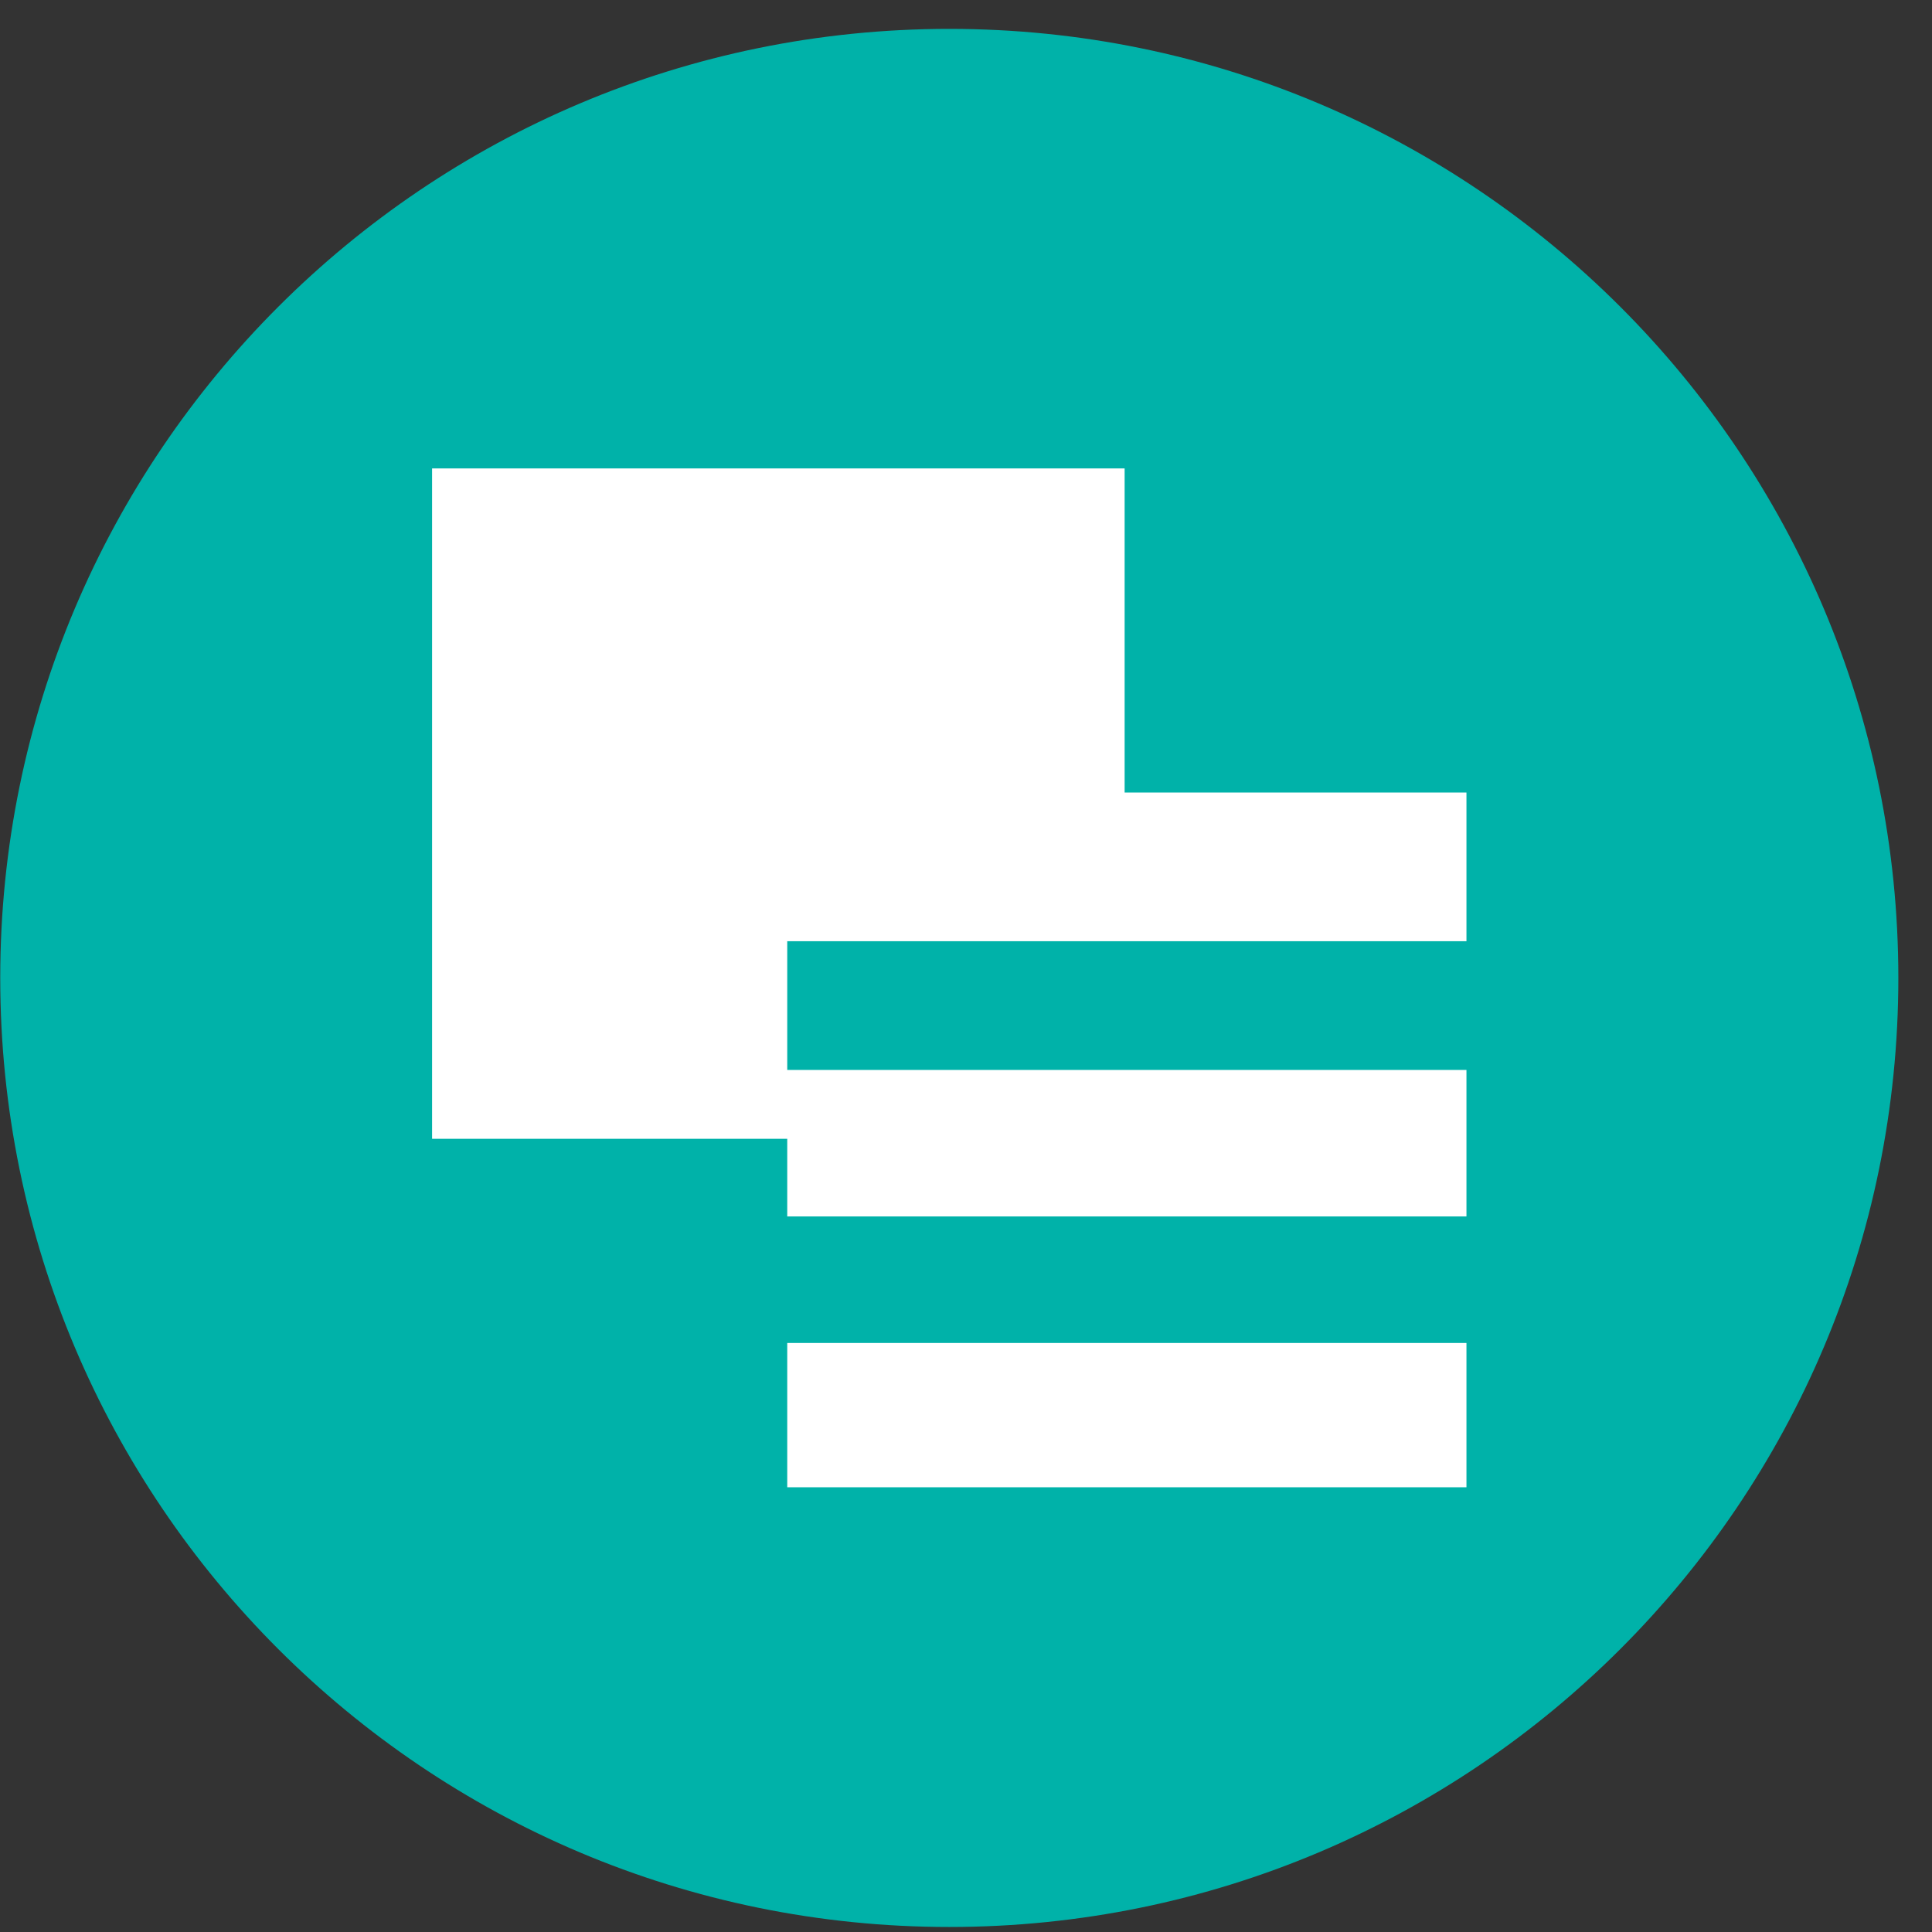 <svg width="57" height="57" viewBox="0 0 57 57" fill="none" xmlns="http://www.w3.org/2000/svg">
<rect x="0" y="0" width="57" height="57" fill="#333333" stroke="none"/>
<g clip-path="url(#clip0_1773_400)">
<path d="M56.007 28.852C56.007 13.388 43.471 0.852 28.007 0.852C12.543 0.852 0.007 13.388 0.007 28.852C0.007 44.316 12.543 56.852 28.007 56.852C43.471 56.852 56.007 44.316 56.007 28.852Z" fill="#00B2A9"/>
<path d="M12.748 33.598V13.82H33.18V23.382H43.265V27.769H23.226V31.567H43.265V35.889H23.226V33.598H12.748Z" fill="white"/>
<path d="M23.226 43.879V39.622H43.265V43.879H23.226Z" fill="white"/>
</g>
<defs>
<clipPath id="clip0_1773_400">
<rect width="56" height="56" fill="white" transform="translate(0.007 0.852)"/>
</clipPath>
</defs>
</svg>

